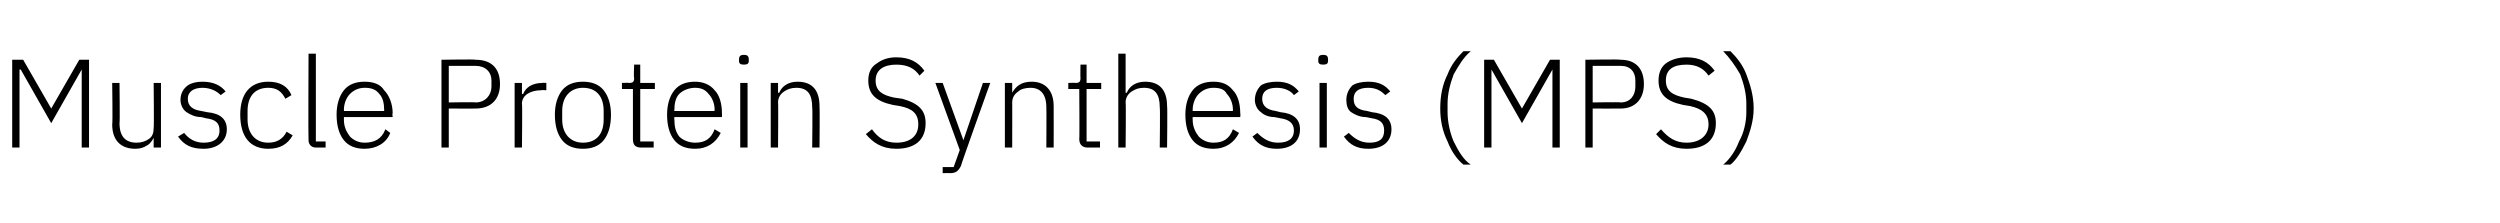 <?xml version="1.0" standalone="no"?><!DOCTYPE svg PUBLIC "-//W3C//DTD SVG 1.1//EN" "http://www.w3.org/Graphics/SVG/1.1/DTD/svg11.dtd"><svg xmlns="http://www.w3.org/2000/svg" version="1.1" width="205px" height="18.3px" viewBox="0 -4 205 18.3" style="top:-4px">  <desc>Muscle Protein Synthesis (MPS)</desc>  <defs/>  <g id="Polygon159322">    <path d="M 6.7 8.1 L 7.3 8.1 L 7.3 0.9 L 6.5 0.9 L 4.2 4.9 L 4.2 4.9 L 1.9 0.9 L 1 0.9 L 1 8.1 L 1.6 8.1 L 1.6 1.7 L 1.7 1.7 L 4.2 6.1 L 6.7 1.7 L 6.7 1.7 L 6.7 8.1 Z M 12.6 8.1 L 13.2 8.1 L 13.2 2.8 L 12.6 2.8 C 12.6 2.8 12.64 6.51 12.6 6.5 C 12.6 6.9 12.5 7.2 12.2 7.4 C 11.9 7.6 11.6 7.7 11.2 7.7 C 10.3 7.7 9.8 7.2 9.8 6.1 C 9.84 6.09 9.8 2.8 9.8 2.8 L 9.2 2.8 C 9.2 2.8 9.25 6.2 9.2 6.2 C 9.2 7.5 9.9 8.2 11.1 8.2 C 11.5 8.2 11.8 8.1 12.1 7.9 C 12.3 7.8 12.5 7.5 12.6 7.3 C 12.6 7.26 12.6 7.3 12.6 7.3 L 12.6 8.1 Z M 18.6 6.6 C 18.6 5.8 18.1 5.3 17 5.2 C 17 5.2 16.5 5.1 16.5 5.1 C 15.8 5 15.4 4.7 15.4 4.1 C 15.4 3.5 15.9 3.2 16.6 3.2 C 17.3 3.2 17.8 3.5 18.1 3.8 C 18.1 3.8 18.5 3.5 18.5 3.5 C 18.1 3 17.5 2.7 16.6 2.7 C 16.1 2.7 15.7 2.8 15.4 3 C 15 3.3 14.8 3.7 14.8 4.2 C 14.8 4.6 15 5 15.3 5.2 C 15.6 5.4 16 5.6 16.5 5.6 C 16.5 5.6 16.9 5.7 16.9 5.7 C 17.7 5.8 18 6.1 18 6.7 C 18 7.4 17.5 7.7 16.7 7.7 C 16 7.7 15.5 7.4 15.1 6.9 C 15.1 6.9 14.6 7.2 14.6 7.2 C 15.1 7.9 15.7 8.2 16.7 8.2 C 17.8 8.2 18.6 7.6 18.6 6.6 Z M 24 7.1 C 24 7.1 23.5 6.8 23.5 6.8 C 23.2 7.4 22.7 7.7 22 7.7 C 20.9 7.7 20.3 6.9 20.3 5.8 C 20.3 5.8 20.3 5.1 20.3 5.1 C 20.3 3.9 20.9 3.2 22 3.2 C 22.7 3.2 23.1 3.5 23.4 4.1 C 23.4 4.1 23.9 3.8 23.9 3.8 C 23.6 3.1 23 2.7 22 2.7 C 20.5 2.7 19.7 3.7 19.7 5.4 C 19.7 7.2 20.5 8.2 22 8.2 C 23 8.2 23.6 7.8 24 7.1 Z M 26.7 8.1 L 26.7 7.6 L 25.9 7.6 L 25.9 0.4 L 25.3 0.4 C 25.3 0.4 25.27 7.46 25.3 7.5 C 25.3 7.8 25.5 8.1 25.9 8.1 C 25.93 8.1 26.7 8.1 26.7 8.1 Z M 32 6.9 C 32 6.9 31.6 6.6 31.6 6.6 C 31.3 7.4 30.7 7.7 29.9 7.7 C 29.4 7.7 29 7.5 28.7 7.2 C 28.4 6.8 28.2 6.4 28.2 5.8 C 28.21 5.82 28.2 5.6 28.2 5.6 L 32.2 5.6 C 32.2 5.6 32.15 5.28 32.2 5.3 C 32.2 4.5 31.9 3.8 31.5 3.4 C 31.2 2.9 30.6 2.7 29.9 2.7 C 29.2 2.7 28.6 2.9 28.2 3.4 C 27.8 3.9 27.6 4.6 27.6 5.4 C 27.6 6.3 27.8 7 28.2 7.5 C 28.6 8 29.2 8.2 29.9 8.2 C 30.9 8.2 31.7 7.7 32 6.9 Z M 31.1 3.7 C 31.4 4 31.5 4.5 31.5 5 C 31.51 5.02 31.5 5.1 31.5 5.1 L 28.2 5.1 C 28.2 5.1 28.21 5.05 28.2 5 C 28.2 4.5 28.4 4 28.7 3.7 C 29 3.4 29.4 3.2 29.9 3.2 C 30.4 3.2 30.8 3.3 31.1 3.7 Z M 36.8 8.1 L 36.8 4.9 C 36.8 4.9 39.02 4.91 39 4.9 C 40.3 4.9 41 4.1 41 2.9 C 41 1.6 40.3 0.9 39 0.9 C 39.02 0.85 36.2 0.9 36.2 0.9 L 36.2 8.1 L 36.8 8.1 Z M 36.8 1.4 C 36.8 1.4 39.02 1.4 39 1.4 C 39.8 1.4 40.3 1.9 40.3 2.6 C 40.3 2.6 40.3 3.1 40.3 3.1 C 40.3 3.8 39.8 4.4 39 4.4 C 39.02 4.36 36.8 4.4 36.8 4.4 L 36.8 1.4 Z M 42.8 8.1 C 42.8 8.1 42.84 4.47 42.8 4.5 C 42.8 3.8 43.5 3.4 44.4 3.4 C 44.36 3.37 44.8 3.4 44.8 3.4 L 44.8 2.8 C 44.8 2.8 44.47 2.78 44.5 2.8 C 43.6 2.8 43.1 3.2 42.9 3.7 C 42.88 3.74 42.8 3.7 42.8 3.7 L 42.8 2.8 L 42.2 2.8 L 42.2 8.1 L 42.8 8.1 Z M 49.5 7.5 C 49.9 7 50.1 6.3 50.1 5.4 C 50.1 4.6 49.9 3.9 49.5 3.4 C 49.1 2.9 48.5 2.7 47.8 2.7 C 47.1 2.7 46.5 2.9 46.1 3.4 C 45.7 3.9 45.5 4.6 45.5 5.4 C 45.5 6.3 45.7 7 46.1 7.5 C 46.5 8 47.1 8.2 47.8 8.2 C 48.5 8.2 49.1 8 49.5 7.5 Z M 46.1 5.8 C 46.1 5.8 46.1 5.1 46.1 5.1 C 46.1 3.9 46.8 3.2 47.8 3.2 C 48.9 3.2 49.5 3.9 49.5 5.1 C 49.5 5.1 49.5 5.8 49.5 5.8 C 49.5 7 48.9 7.7 47.8 7.7 C 46.8 7.7 46.1 7 46.1 5.8 Z M 53.6 8.1 L 53.6 7.6 L 52.5 7.6 L 52.5 3.3 L 53.7 3.3 L 53.7 2.8 L 52.5 2.8 L 52.5 1.3 L 52 1.3 C 52 1.3 51.95 2.38 52 2.4 C 52 2.7 51.9 2.8 51.6 2.8 C 51.58 2.78 51 2.8 51 2.8 L 51 3.3 L 51.9 3.3 C 51.9 3.3 51.9 7.45 51.9 7.4 C 51.9 7.9 52.1 8.1 52.6 8.1 C 52.55 8.1 53.6 8.1 53.6 8.1 Z M 59.1 6.9 C 59.1 6.9 58.6 6.6 58.6 6.6 C 58.3 7.4 57.8 7.7 57 7.7 C 56.5 7.7 56 7.5 55.7 7.2 C 55.4 6.8 55.3 6.4 55.3 5.8 C 55.27 5.82 55.3 5.6 55.3 5.6 L 59.2 5.6 C 59.2 5.6 59.21 5.28 59.2 5.3 C 59.2 4.5 59 3.8 58.6 3.4 C 58.2 2.9 57.6 2.7 57 2.7 C 56.3 2.7 55.7 2.9 55.3 3.4 C 54.9 3.9 54.7 4.6 54.7 5.4 C 54.7 6.3 54.9 7 55.3 7.5 C 55.7 8 56.3 8.2 57 8.2 C 58 8.2 58.7 7.7 59.1 6.9 Z M 58.1 3.7 C 58.4 4 58.6 4.5 58.6 5 C 58.57 5.02 58.6 5.1 58.6 5.1 L 55.3 5.1 C 55.3 5.1 55.27 5.05 55.3 5 C 55.3 4.5 55.4 4 55.7 3.7 C 56 3.4 56.5 3.2 57 3.2 C 57.4 3.2 57.8 3.3 58.1 3.7 Z M 61.4 1 C 61.4 1 61.4 0.9 61.4 0.9 C 61.4 0.6 61.3 0.5 61 0.5 C 60.7 0.5 60.6 0.6 60.6 0.9 C 60.6 0.9 60.6 1 60.6 1 C 60.6 1.2 60.7 1.3 61 1.3 C 61.3 1.3 61.4 1.2 61.4 1 Z M 60.7 8.1 L 61.3 8.1 L 61.3 2.8 L 60.7 2.8 L 60.7 8.1 Z M 63.8 8.1 C 63.8 8.1 63.83 4.36 63.8 4.4 C 63.8 4 64 3.7 64.3 3.5 C 64.6 3.3 64.9 3.2 65.3 3.2 C 66.2 3.2 66.6 3.7 66.6 4.8 C 66.64 4.79 66.6 8.1 66.6 8.1 L 67.2 8.1 C 67.2 8.1 67.23 4.69 67.2 4.7 C 67.2 3.4 66.6 2.7 65.4 2.7 C 64.6 2.7 64.1 3.1 63.9 3.6 C 63.87 3.63 63.8 3.6 63.8 3.6 L 63.8 2.8 L 63.2 2.8 L 63.2 8.1 L 63.8 8.1 Z M 75.9 6.1 C 75.9 5.1 75.4 4.5 74 4.1 C 74 4.1 73.3 4 73.3 4 C 72.4 3.8 71.8 3.5 71.8 2.6 C 71.8 1.7 72.5 1.3 73.5 1.3 C 74.4 1.3 75 1.6 75.4 2.2 C 75.4 2.2 75.8 1.8 75.8 1.8 C 75.3 1.1 74.6 0.7 73.5 0.7 C 72.8 0.7 72.3 0.9 71.9 1.2 C 71.4 1.5 71.2 2 71.2 2.6 C 71.2 3.7 71.8 4.3 73.2 4.6 C 73.2 4.6 73.8 4.7 73.8 4.7 C 74.8 4.9 75.3 5.3 75.3 6.2 C 75.3 7.1 74.7 7.7 73.5 7.7 C 72.6 7.7 72 7.3 71.5 6.6 C 71.5 6.6 71 7 71 7 C 71.6 7.7 72.3 8.2 73.5 8.2 C 75 8.2 75.9 7.5 75.9 6.1 Z M 79 7.5 L 79 7.5 L 77.3 2.8 L 76.7 2.8 L 78.7 8.3 L 78.2 9.7 L 77.3 9.7 L 77.3 10.2 C 77.3 10.2 77.88 10.18 77.9 10.2 C 78.4 10.2 78.6 10 78.8 9.6 C 78.76 9.6 81.2 2.8 81.2 2.8 L 80.6 2.8 L 79 7.5 Z M 83 8.1 C 83 8.1 83.01 4.36 83 4.4 C 83 4 83.2 3.7 83.5 3.5 C 83.7 3.3 84.1 3.2 84.5 3.2 C 85.3 3.2 85.8 3.7 85.8 4.8 C 85.82 4.79 85.8 8.1 85.8 8.1 L 86.4 8.1 C 86.4 8.1 86.41 4.69 86.4 4.7 C 86.4 3.4 85.7 2.7 84.6 2.7 C 83.7 2.7 83.3 3.1 83 3.6 C 83.04 3.63 83 3.6 83 3.6 L 83 2.8 L 82.4 2.8 L 82.4 8.1 L 83 8.1 Z M 90.2 8.1 L 90.2 7.6 L 89.1 7.6 L 89.1 3.3 L 90.3 3.3 L 90.3 2.8 L 89.1 2.8 L 89.1 1.3 L 88.6 1.3 C 88.6 1.3 88.58 2.38 88.6 2.4 C 88.6 2.7 88.5 2.8 88.2 2.8 C 88.2 2.78 87.6 2.8 87.6 2.8 L 87.6 3.3 L 88.5 3.3 C 88.5 3.3 88.53 7.45 88.5 7.4 C 88.5 7.9 88.8 8.1 89.2 8.1 C 89.18 8.1 90.2 8.1 90.2 8.1 Z M 91.7 8.1 L 92.3 8.1 C 92.3 8.1 92.34 4.36 92.3 4.4 C 92.3 4 92.5 3.7 92.8 3.5 C 93.1 3.3 93.4 3.2 93.8 3.2 C 94.7 3.2 95.1 3.7 95.1 4.8 C 95.14 4.79 95.1 8.1 95.1 8.1 L 95.7 8.1 C 95.7 8.1 95.74 4.69 95.7 4.7 C 95.7 3.4 95.1 2.7 93.9 2.7 C 93.1 2.7 92.6 3.1 92.4 3.6 C 92.37 3.63 92.3 3.6 92.3 3.6 L 92.3 0.4 L 91.7 0.4 L 91.7 8.1 Z M 101.6 6.9 C 101.6 6.9 101.1 6.6 101.1 6.6 C 100.8 7.4 100.3 7.7 99.5 7.7 C 99 7.7 98.6 7.5 98.3 7.2 C 98 6.8 97.8 6.4 97.8 5.8 C 97.79 5.82 97.8 5.6 97.8 5.6 L 101.7 5.6 C 101.7 5.6 101.73 5.28 101.7 5.3 C 101.7 4.5 101.5 3.8 101.1 3.4 C 100.7 2.9 100.2 2.7 99.5 2.7 C 98.8 2.7 98.2 2.9 97.8 3.4 C 97.4 3.9 97.2 4.6 97.2 5.4 C 97.2 6.3 97.4 7 97.8 7.5 C 98.2 8 98.8 8.2 99.5 8.2 C 100.5 8.2 101.2 7.7 101.6 6.9 Z M 100.6 3.7 C 100.9 4 101.1 4.5 101.1 5 C 101.09 5.02 101.1 5.1 101.1 5.1 L 97.8 5.1 C 97.8 5.1 97.79 5.05 97.8 5 C 97.8 4.5 98 4 98.3 3.7 C 98.6 3.4 99 3.2 99.5 3.2 C 100 3.2 100.4 3.3 100.6 3.7 Z M 106.6 6.6 C 106.6 5.8 106.1 5.3 105 5.2 C 105 5.2 104.6 5.1 104.6 5.1 C 103.9 5 103.5 4.7 103.5 4.1 C 103.5 3.5 103.9 3.2 104.7 3.2 C 105.4 3.2 105.9 3.5 106.1 3.8 C 106.1 3.8 106.5 3.5 106.5 3.5 C 106.1 3 105.6 2.7 104.7 2.7 C 104.2 2.7 103.7 2.8 103.4 3 C 103.1 3.3 102.9 3.7 102.9 4.2 C 102.9 4.6 103.1 5 103.4 5.2 C 103.6 5.4 104 5.6 104.5 5.6 C 104.5 5.6 105 5.7 105 5.7 C 105.7 5.8 106.1 6.1 106.1 6.7 C 106.1 7.4 105.6 7.7 104.8 7.7 C 104.1 7.7 103.6 7.4 103.1 6.9 C 103.1 6.9 102.7 7.2 102.7 7.2 C 103.2 7.9 103.8 8.2 104.7 8.2 C 105.9 8.2 106.6 7.6 106.6 6.6 Z M 108.9 1 C 108.9 1 108.9 0.9 108.9 0.9 C 108.9 0.6 108.8 0.5 108.5 0.5 C 108.2 0.5 108.1 0.6 108.1 0.9 C 108.1 0.9 108.1 1 108.1 1 C 108.1 1.2 108.2 1.3 108.5 1.3 C 108.8 1.3 108.9 1.2 108.9 1 Z M 108.2 8.1 L 108.8 8.1 L 108.8 2.8 L 108.2 2.8 L 108.2 8.1 Z M 114.1 6.6 C 114.1 5.8 113.6 5.3 112.5 5.2 C 112.5 5.2 112.1 5.1 112.1 5.1 C 111.3 5 111 4.7 111 4.1 C 111 3.5 111.4 3.2 112.2 3.2 C 112.9 3.2 113.3 3.5 113.6 3.8 C 113.6 3.8 114 3.5 114 3.5 C 113.6 3 113.1 2.7 112.2 2.7 C 111.7 2.7 111.2 2.8 110.9 3 C 110.6 3.3 110.4 3.7 110.4 4.2 C 110.4 4.6 110.5 5 110.8 5.2 C 111.1 5.4 111.5 5.6 112 5.6 C 112 5.6 112.5 5.7 112.5 5.7 C 113.2 5.8 113.5 6.1 113.5 6.7 C 113.5 7.4 113.1 7.7 112.3 7.7 C 111.6 7.7 111.1 7.4 110.6 6.9 C 110.6 6.9 110.2 7.2 110.2 7.2 C 110.7 7.9 111.3 8.2 112.2 8.2 C 113.4 8.2 114.1 7.6 114.1 6.6 Z M 118.7 7.6 C 119 8.4 119.5 9.1 120 9.5 C 120 9.5 120.6 9.5 120.6 9.5 C 120 9.1 119.6 8.4 119.2 7.6 C 118.9 6.9 118.7 6 118.7 5.2 C 118.7 5.2 118.7 4.5 118.7 4.5 C 118.7 3.7 118.9 2.9 119.2 2.1 C 119.6 1.4 120 0.7 120.6 0.2 C 120.6 0.2 120 0.2 120 0.2 C 119.5 0.7 119 1.3 118.7 2.1 C 118.3 2.9 118.1 3.8 118.1 4.9 C 118.1 5.9 118.3 6.8 118.7 7.6 Z M 127.3 8.1 L 127.9 8.1 L 127.9 0.9 L 127.1 0.9 L 124.8 4.9 L 124.8 4.9 L 122.5 0.9 L 121.7 0.9 L 121.7 8.1 L 122.3 8.1 L 122.3 1.7 L 122.3 1.7 L 124.8 6.1 L 127.3 1.7 L 127.3 1.7 L 127.3 8.1 Z M 130.6 8.1 L 130.6 4.9 C 130.6 4.9 132.85 4.91 132.9 4.9 C 134.1 4.9 134.8 4.1 134.8 2.9 C 134.8 1.6 134.1 0.9 132.9 0.9 C 132.85 0.85 130 0.9 130 0.9 L 130 8.1 L 130.6 8.1 Z M 130.6 1.4 C 130.6 1.4 132.85 1.4 132.9 1.4 C 133.7 1.4 134.1 1.9 134.1 2.6 C 134.1 2.6 134.1 3.1 134.1 3.1 C 134.1 3.8 133.7 4.4 132.9 4.4 C 132.85 4.36 130.6 4.4 130.6 4.4 L 130.6 1.4 Z M 140.7 6.1 C 140.7 5.1 140.2 4.5 138.7 4.1 C 138.7 4.1 138.1 4 138.1 4 C 137.2 3.8 136.6 3.5 136.6 2.6 C 136.6 1.7 137.2 1.3 138.3 1.3 C 139.1 1.3 139.7 1.6 140.1 2.2 C 140.1 2.2 140.6 1.8 140.6 1.8 C 140.1 1.1 139.4 0.7 138.3 0.7 C 137.6 0.7 137 0.9 136.6 1.2 C 136.2 1.5 136 2 136 2.6 C 136 3.7 136.6 4.3 138 4.6 C 138 4.6 138.6 4.7 138.6 4.7 C 139.5 4.9 140.1 5.3 140.1 6.2 C 140.1 7.1 139.4 7.7 138.3 7.7 C 137.4 7.7 136.8 7.3 136.2 6.6 C 136.2 6.6 135.8 7 135.8 7 C 136.4 7.7 137.1 8.2 138.3 8.2 C 139.8 8.2 140.7 7.5 140.7 6.1 Z M 143.2 2.1 C 142.9 1.3 142.4 0.7 141.9 0.2 C 141.9 0.2 141.3 0.2 141.3 0.2 C 141.8 0.7 142.3 1.4 142.7 2.1 C 143 2.9 143.2 3.7 143.2 4.5 C 143.2 4.5 143.2 5.2 143.2 5.2 C 143.2 6 143 6.9 142.6 7.6 C 142.3 8.4 141.8 9.1 141.3 9.5 C 141.3 9.5 141.9 9.5 141.9 9.5 C 142.4 9.1 142.8 8.4 143.2 7.6 C 143.5 6.8 143.8 5.9 143.8 4.9 C 143.8 3.8 143.5 2.9 143.2 2.1 Z " stroke="none" fill="#000"/>  </g></svg>